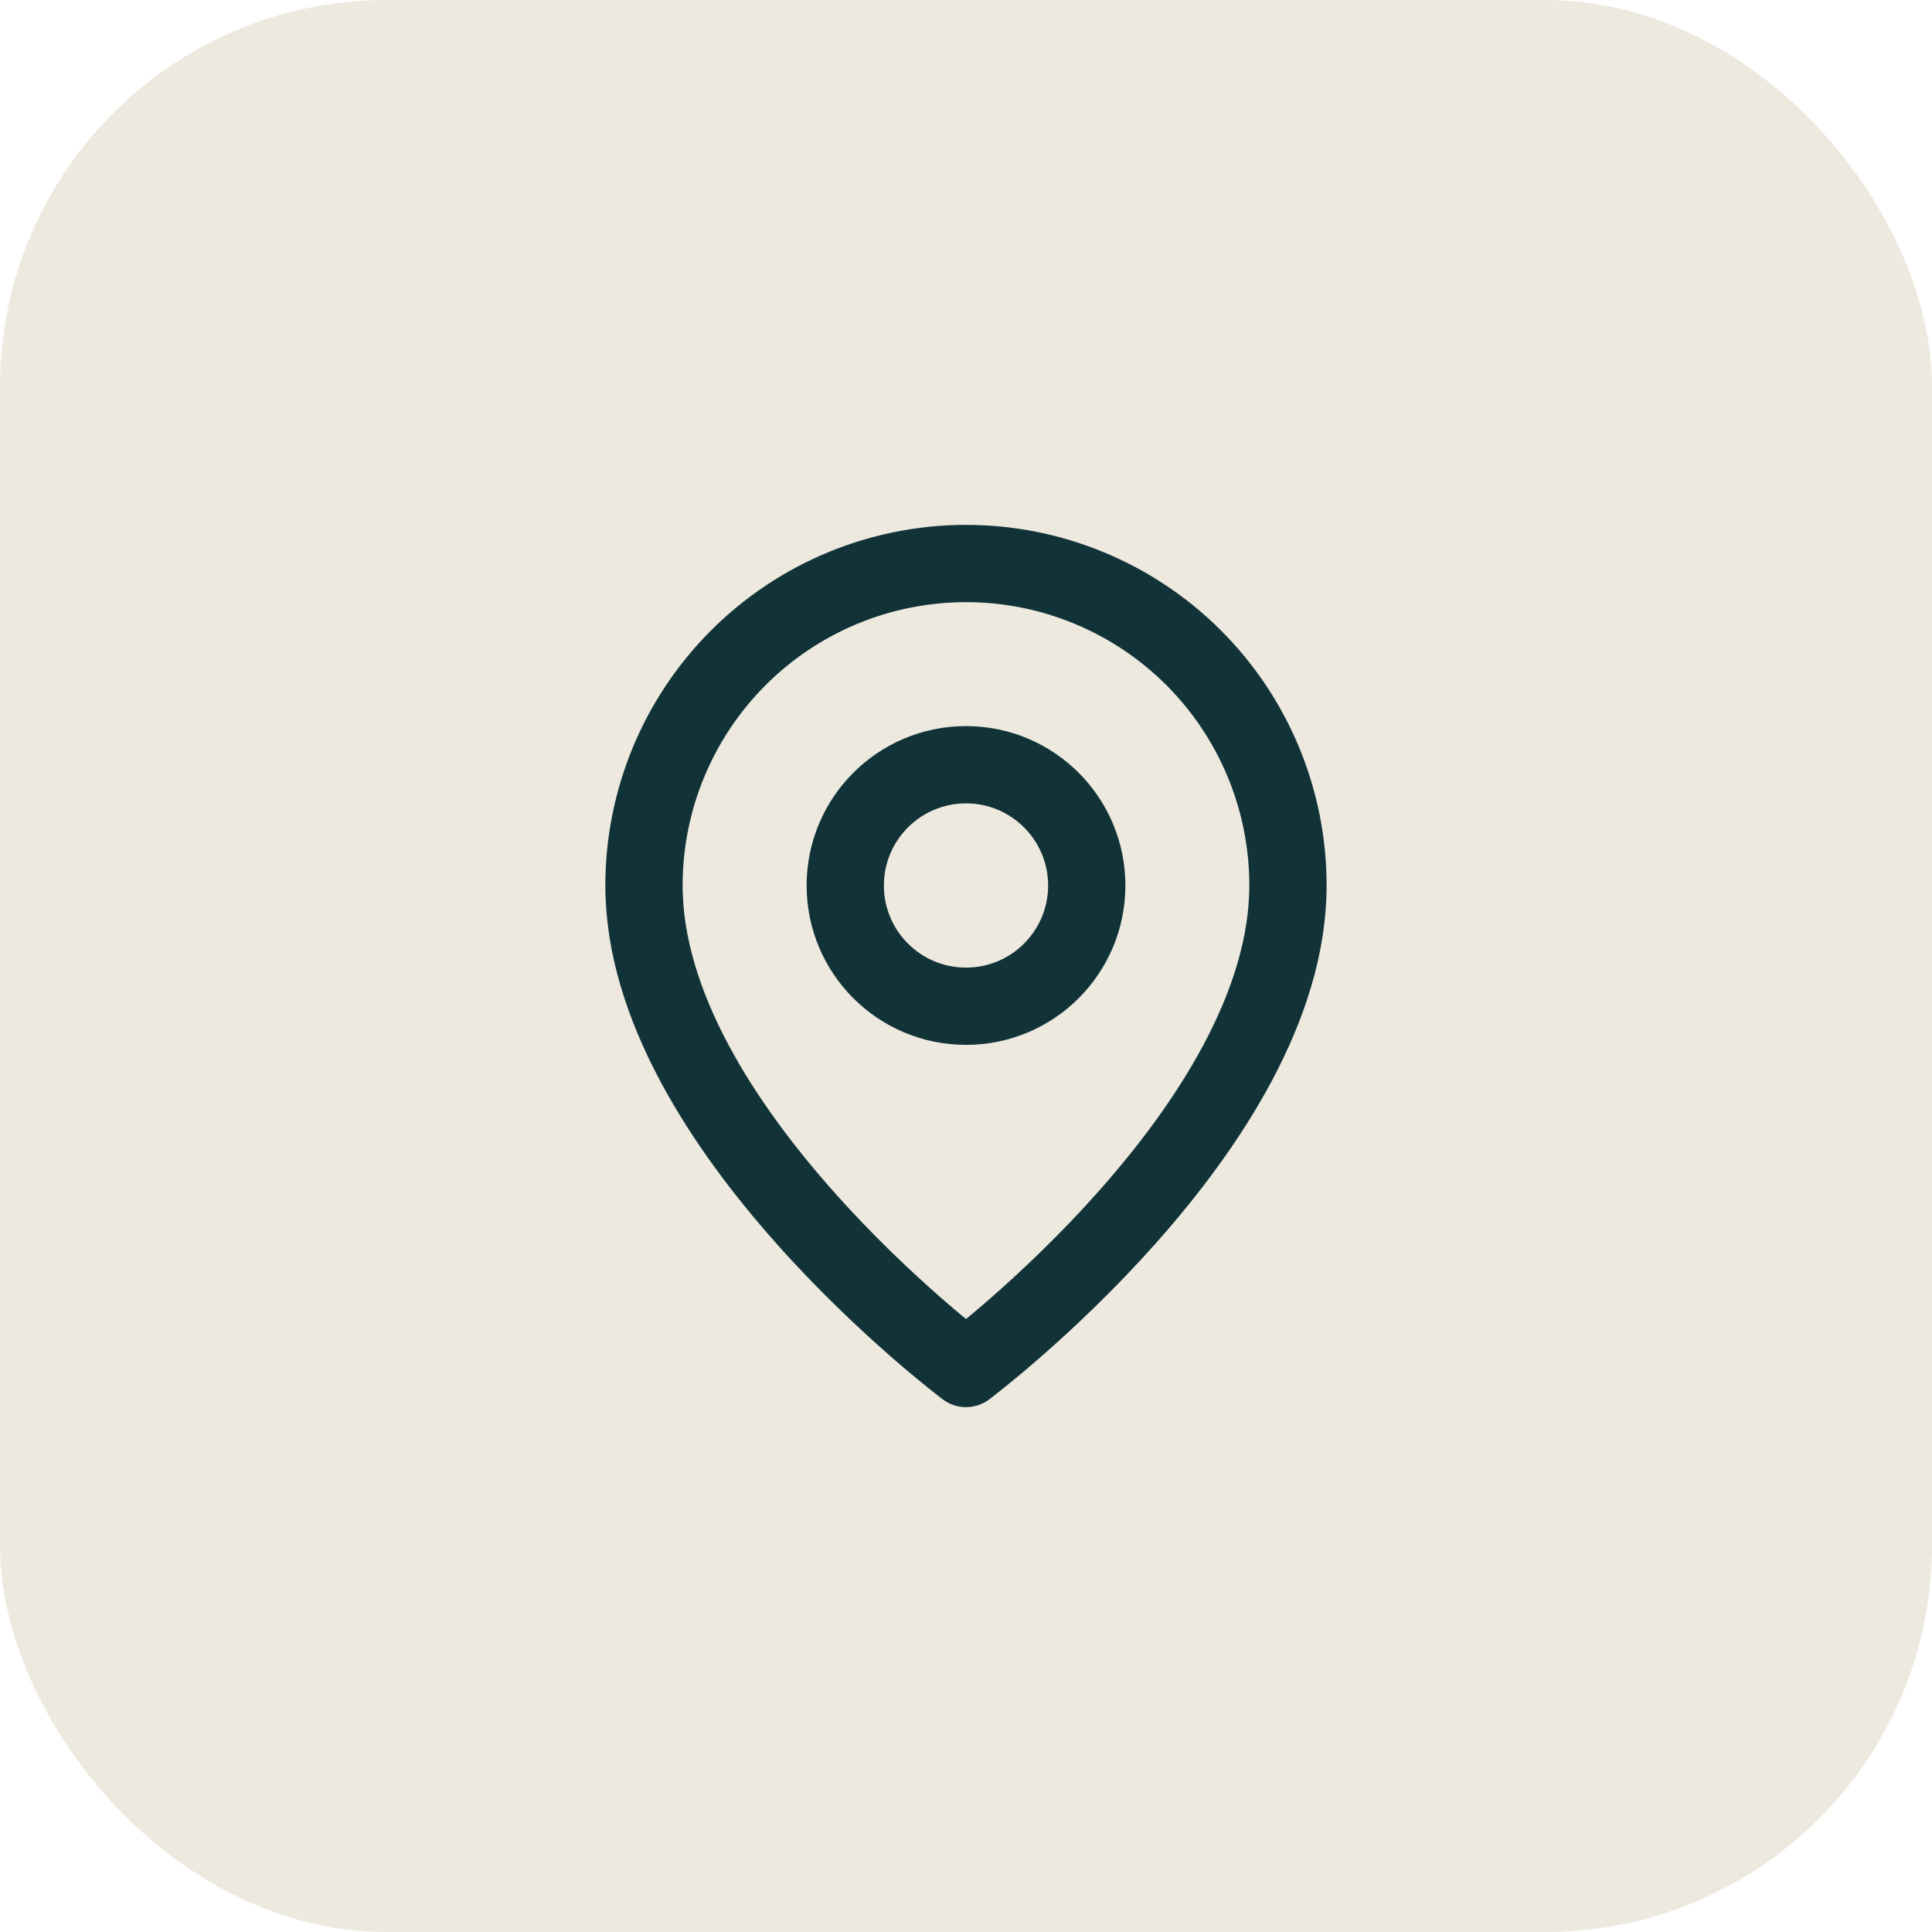 <svg xmlns="http://www.w3.org/2000/svg" width="40" height="40" viewBox="0 0 40 40" fill="none"><rect width="40" height="40" rx="8" fill="#EDE9DF"></rect><path d="M26.666 18.333C26.666 23.333 20 28.333 20 28.333C20 28.333 13.333 23.333 13.333 18.333C13.333 16.565 14.035 14.87 15.286 13.619C16.536 12.369 18.232 11.667 20 11.667C21.768 11.667 23.463 12.369 24.714 13.619C25.964 14.87 26.666 16.565 26.666 18.333Z" stroke="#113338" stroke-width="1.6" stroke-linecap="round" stroke-linejoin="round"></path><path d="M20 20.833C21.381 20.833 22.5 19.714 22.5 18.333C22.5 16.953 21.381 15.833 20 15.833C18.619 15.833 17.5 16.953 17.5 18.333C17.5 19.714 18.619 20.833 20 20.833Z" stroke="#113338" stroke-width="1.6" stroke-linecap="round" stroke-linejoin="round"></path></svg>
